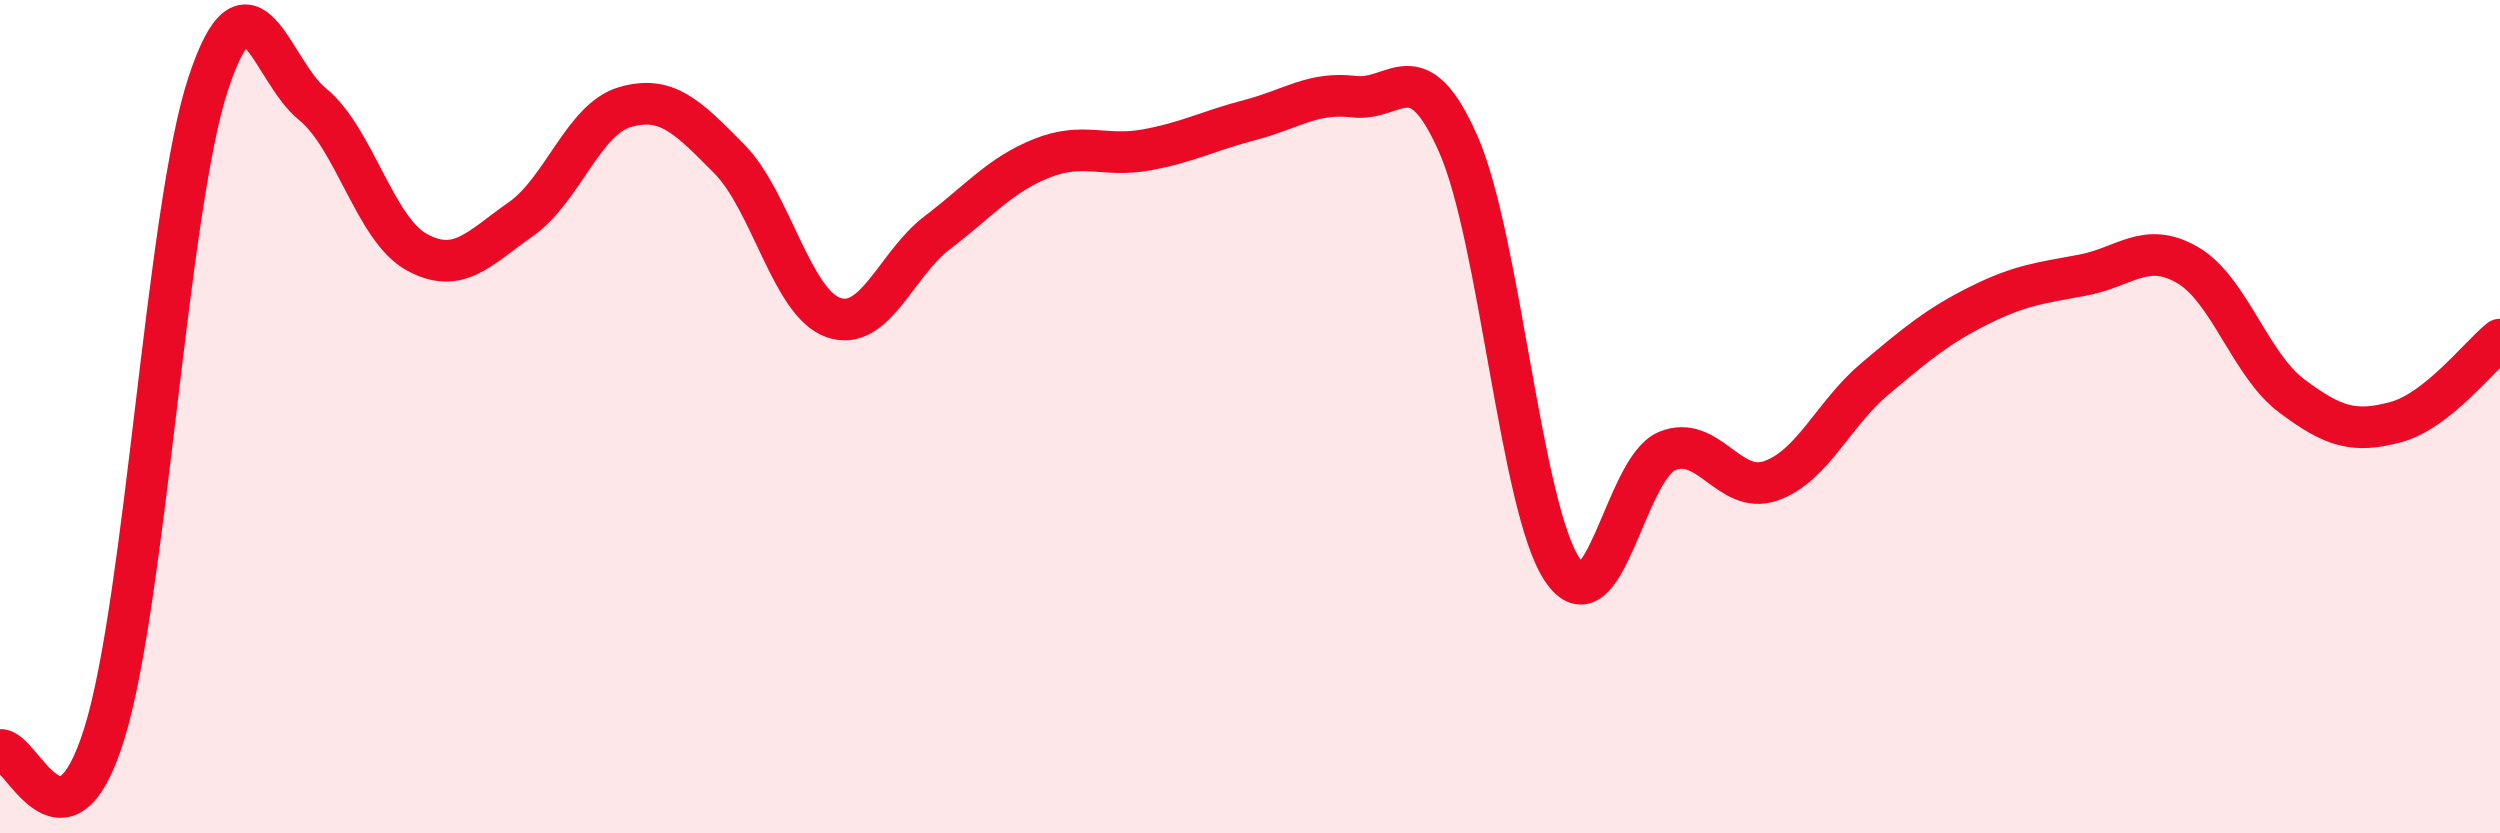 
    <svg width="60" height="20" viewBox="0 0 60 20" xmlns="http://www.w3.org/2000/svg">
      <path
        d="M 0,18 C 0.5,17.92 1.5,20.82 2.5,17.62 C 3.5,14.42 4,5.02 5,2 C 6,-1.02 6.5,1.69 7.5,2.5 C 8.5,3.31 9,5.5 10,6.05 C 11,6.6 11.5,5.96 12.5,5.26 C 13.5,4.56 14,2.86 15,2.57 C 16,2.28 16.5,2.8 17.5,3.81 C 18.5,4.82 19,7.27 20,7.62 C 21,7.97 21.5,6.34 22.5,5.58 C 23.5,4.82 24,4.2 25,3.8 C 26,3.4 26.5,3.78 27.5,3.6 C 28.5,3.42 29,3.14 30,2.88 C 31,2.62 31.5,2.2 32.5,2.32 C 33.5,2.44 34,1.19 35,3.46 C 36,5.73 36.5,12.21 37.5,13.68 C 38.5,15.15 39,11.26 40,10.83 C 41,10.4 41.5,11.89 42.5,11.54 C 43.5,11.19 44,9.93 45,9.09 C 46,8.25 46.5,7.83 47.5,7.33 C 48.5,6.83 49,6.79 50,6.6 C 51,6.41 51.5,5.78 52.5,6.36 C 53.5,6.94 54,8.75 55,9.5 C 56,10.25 56.5,10.4 57.5,10.13 C 58.5,9.86 59.5,8.55 60,8.15L60 20L0 20Z"
        fill="#EB0A25"
        opacity="0.1"
        stroke-linecap="round"
        stroke-linejoin="round"
      />
      <path
        d="M 0,18 C 0.5,17.92 1.5,20.82 2.5,17.62 C 3.5,14.42 4,5.02 5,2 C 6,-1.02 6.5,1.69 7.5,2.5 C 8.5,3.31 9,5.5 10,6.05 C 11,6.6 11.5,5.96 12.5,5.26 C 13.5,4.56 14,2.86 15,2.57 C 16,2.28 16.5,2.8 17.5,3.81 C 18.5,4.82 19,7.27 20,7.62 C 21,7.97 21.5,6.34 22.5,5.58 C 23.5,4.82 24,4.2 25,3.8 C 26,3.4 26.5,3.78 27.5,3.6 C 28.5,3.42 29,3.14 30,2.88 C 31,2.62 31.5,2.2 32.5,2.32 C 33.5,2.44 34,1.19 35,3.46 C 36,5.73 36.5,12.21 37.5,13.68 C 38.5,15.15 39,11.26 40,10.83 C 41,10.4 41.5,11.89 42.5,11.54 C 43.5,11.19 44,9.93 45,9.09 C 46,8.25 46.5,7.83 47.5,7.33 C 48.5,6.83 49,6.79 50,6.6 C 51,6.41 51.5,5.78 52.5,6.36 C 53.5,6.94 54,8.75 55,9.5 C 56,10.25 56.5,10.4 57.5,10.13 C 58.5,9.86 59.5,8.55 60,8.15"
        stroke="#EB0A25"
        stroke-width="1"
        fill="none"
        stroke-linecap="round"
        stroke-linejoin="round"
      />
    </svg>
  